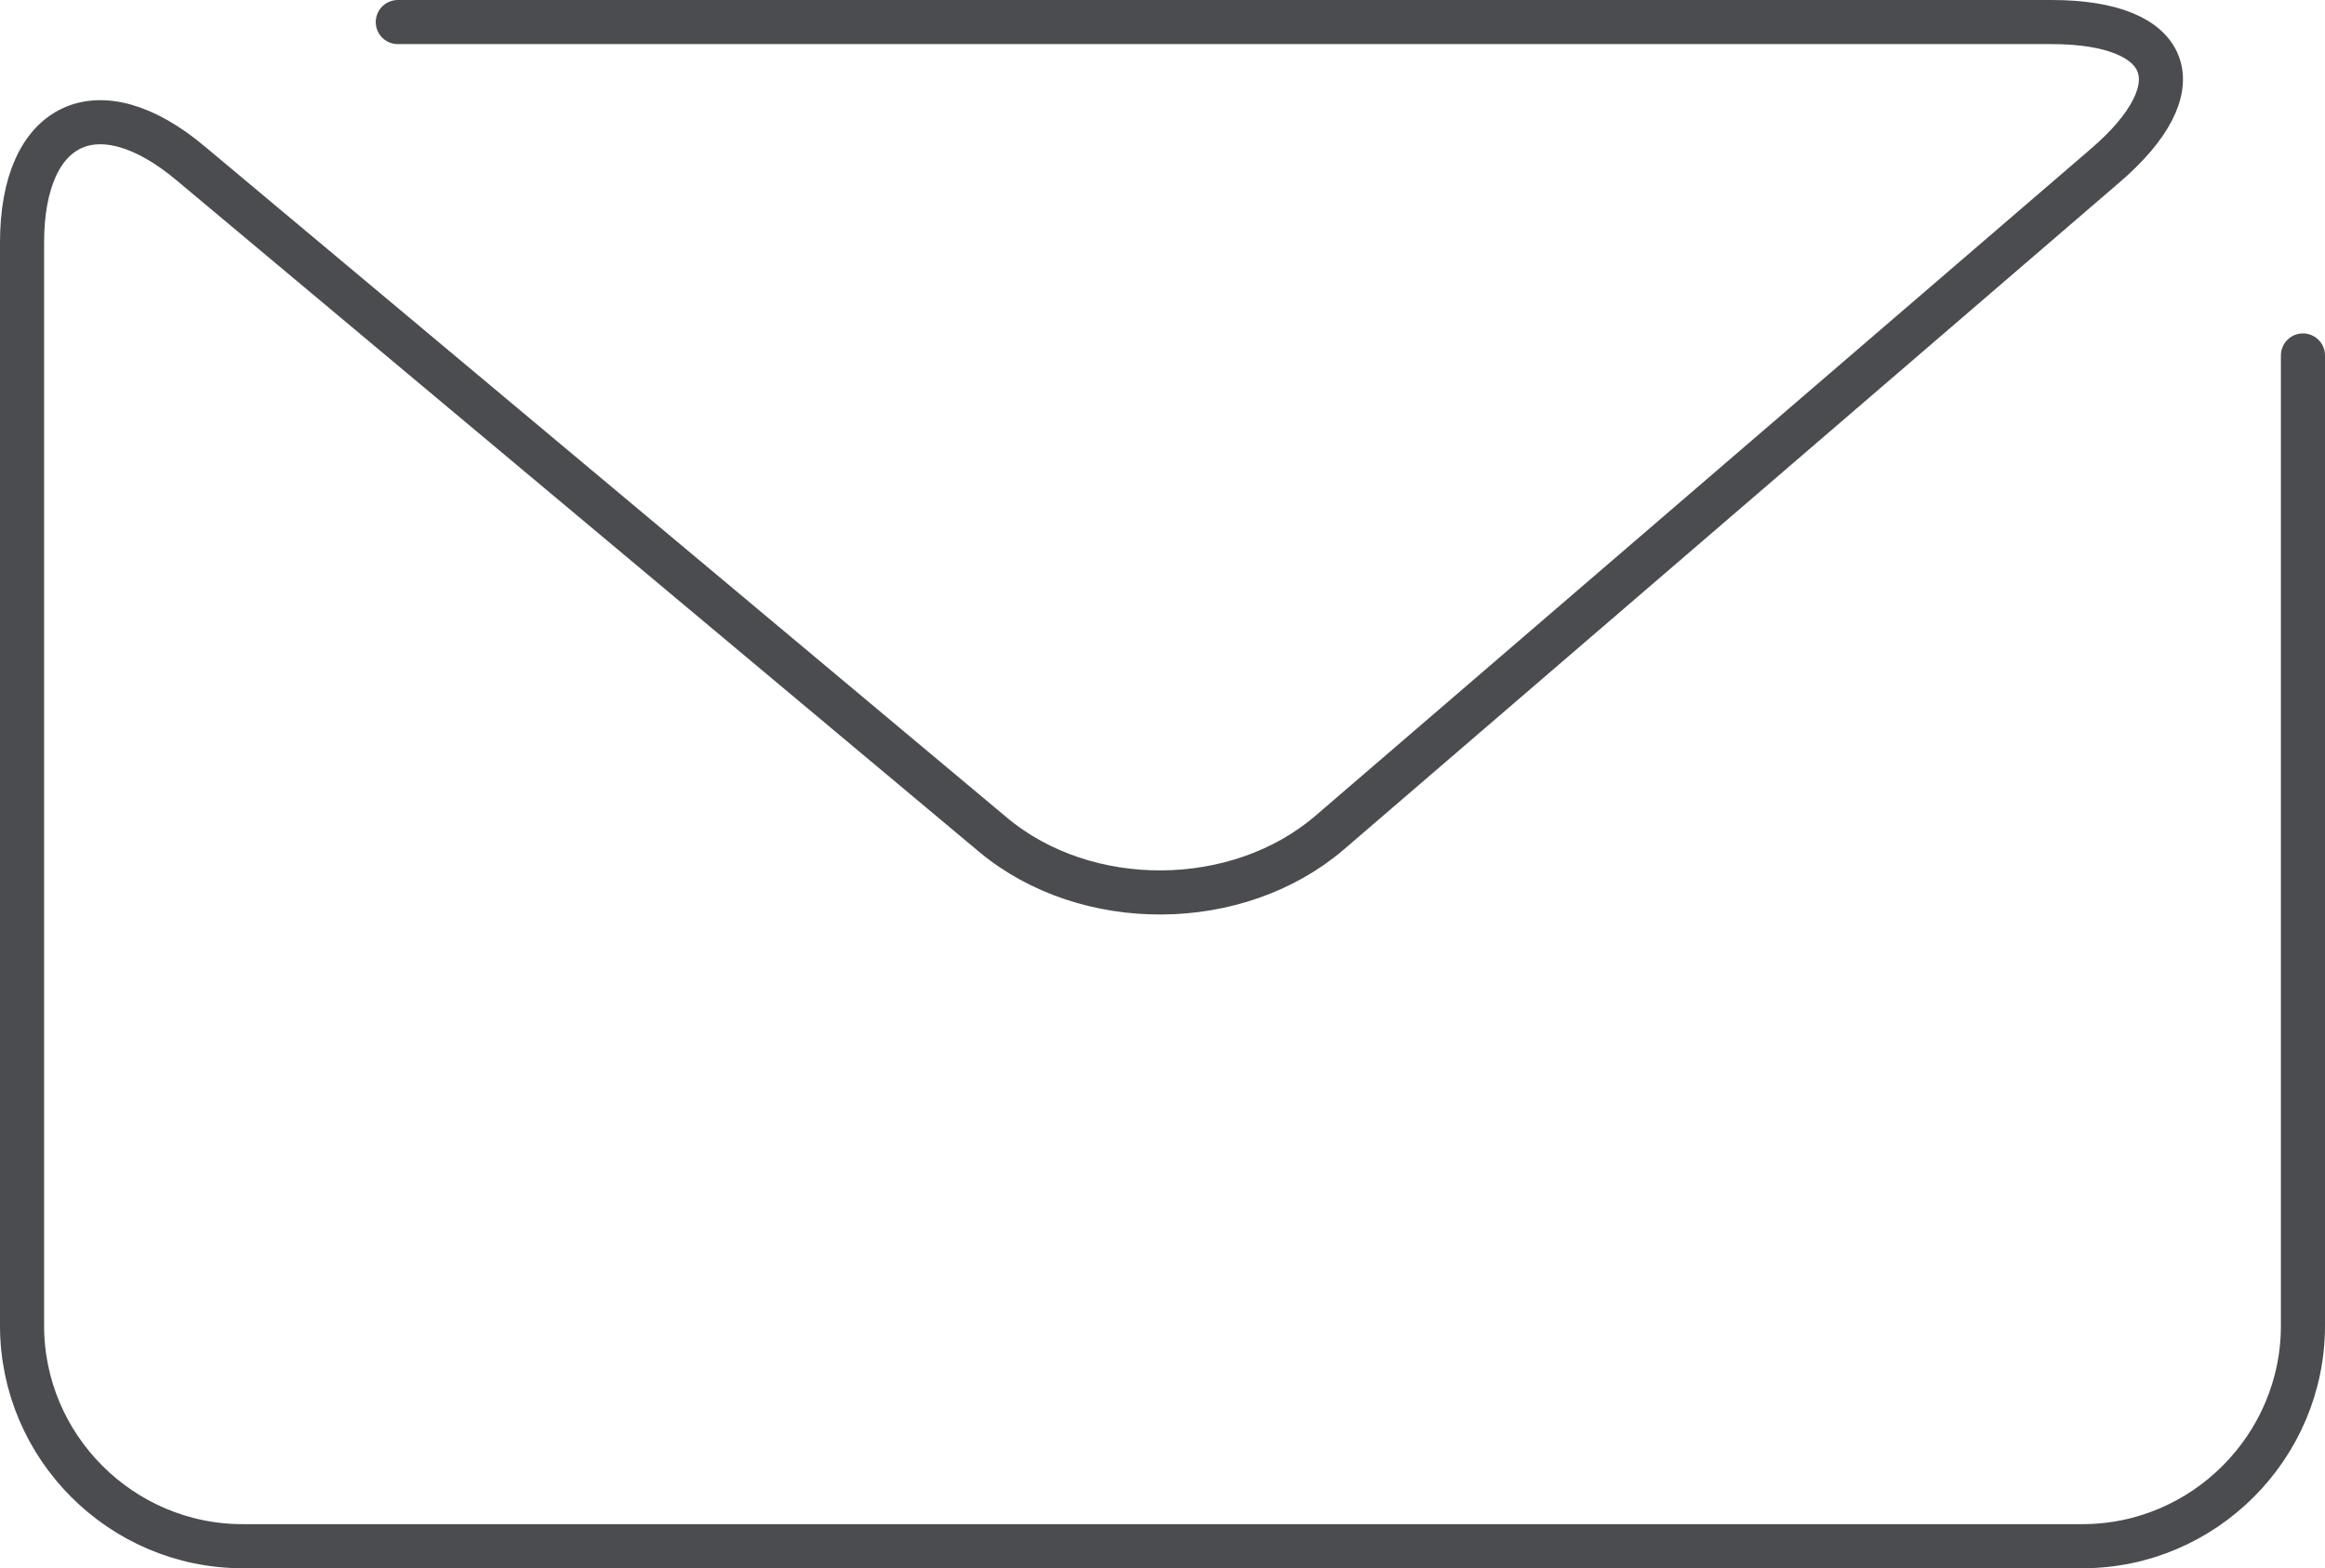 <?xml version="1.0" encoding="UTF-8"?>
<!-- Generator: Adobe Illustrator 28.0.0, SVG Export Plug-In . SVG Version: 6.00 Build 0)  -->
<svg xmlns="http://www.w3.org/2000/svg" xmlns:xlink="http://www.w3.org/1999/xlink" version="1.1" x="0px" y="0px" viewBox="0 0 52.72 35.56" style="enable-background:new 0 0 52.72 35.56;" xml:space="preserve">
<style type="text/css">
	.st0{fill:#F6F6F3;}
	.st1{fill:#FFFFFF;}
	.st2{fill:#4B4C50;}
	.st3{fill:none;stroke:#F6F6F3;stroke-miterlimit:10;}
	.st4{fill:#00BC00;}
	.st5{opacity:0.67;fill:url(#SVGID_00000158014917659494483100000001358954745123126683_);}
	.st6{clip-path:url(#SVGID_00000097484418703351321910000001515172798945794459_);}
	.st7{fill:none;stroke:#00BC00;stroke-miterlimit:10;}
	.st8{fill:none;stroke:#00BC00;stroke-width:0.817;stroke-linecap:square;stroke-miterlimit:10;}
	.st9{fill:none;stroke:#4B4C50;stroke-width:0.817;stroke-linecap:square;stroke-miterlimit:10;}
	.st10{clip-path:url(#SVGID_00000113333674175687992730000003639829794326287293_);}
	.st11{clip-path:url(#SVGID_00000138570300570857409410000002048471864819523720_);}
	.st12{clip-path:url(#SVGID_00000103239812575415257870000017115977101821842366_);}
	.st13{opacity:0.77;fill:url(#SVGID_00000144308699014610872150000005545387938545802416_);}
	.st14{opacity:0.77;fill:url(#SVGID_00000091695228948383762550000007271626527102451841_);}
	.st15{opacity:0.77;fill:url(#SVGID_00000044168267441462961100000007031661590915787397_);}
	.st16{opacity:0.77;fill:url(#SVGID_00000087372816742732503290000013156414316066887552_);}
	.st17{opacity:0.77;fill:url(#SVGID_00000067918889408821750590000017300559901884252083_);}
	.st18{opacity:0.77;fill:url(#SVGID_00000013189801742525859230000015486216327384519819_);}
	.st19{opacity:0.77;fill:#F6F6F3;}
	.st20{opacity:0.77;fill:url(#SVGID_00000102542985589503560230000011327687210777690046_);}
	.st21{clip-path:url(#SVGID_00000085933564739255767240000000997984792679018628_);}
	.st22{fill:none;stroke:#FFFFFF;stroke-miterlimit:10;}
	.st23{fill:none;stroke:#FFFFFF;stroke-width:0.717;stroke-linecap:square;stroke-miterlimit:10;}
	.st24{fill:none;stroke:#FFFFFF;stroke-width:0.717;stroke-miterlimit:10;}
	.st25{clip-path:url(#SVGID_00000180326024078166826090000001321696126353967800_);}
	.st26{clip-path:url(#SVGID_00000175318807629911265480000005705052737301750432_);}
	.st27{opacity:0.77;fill:url(#SVGID_00000167379648117564589160000005959155101569372828_);}
	.st28{clip-path:url(#SVGID_00000066510576900798097360000011984516299829132458_);}
	.st29{clip-path:url(#SVGID_00000017495674810761178030000010414086056993664652_);}
	.st30{clip-path:url(#SVGID_00000036939816662823437040000001700852432197641090_);}
	.st31{clip-path:url(#SVGID_00000149357492760846999680000013197001198349177507_);}
	.st32{clip-path:url(#SVGID_00000109024601347808337020000014151328061498128256_);}
	.st33{fill:none;stroke:#4B4C50;stroke-miterlimit:10;}
	.st34{clip-path:url(#SVGID_00000152238591404114631290000007001738898437875104_);}
	.st35{clip-path:url(#SVGID_00000045613578718328984480000012503919950913457827_);}
	.st36{clip-path:url(#SVGID_00000058575293185950468310000018404527997135657619_);}
	.st37{clip-path:url(#SVGID_00000031207954398463271490000008966733000829044922_);}
	.st38{clip-path:url(#SVGID_00000031895897826327385650000015960783477090859688_);}
	.st39{clip-path:url(#SVGID_00000078032817659577980090000001296933724118500005_);}
	.st40{clip-path:url(#SVGID_00000125586583941301404150000011982731112530257029_);}
	.st41{clip-path:url(#SVGID_00000121981392467506937350000009776769682798984577_);}
	.st42{fill:none;stroke:#FFFFFF;stroke-linecap:square;stroke-miterlimit:10;}
	.st43{clip-path:url(#SVGID_00000170990216297451454920000001855802122293817491_);}
	.st44{clip-path:url(#SVGID_00000119117415010255860690000003794579747410967729_);}
	.st45{opacity:0.67;fill:url(#SVGID_00000121262739660606962200000005040397709494122138_);}
	.st46{clip-path:url(#SVGID_00000152234632697602965130000008259825889565989761_);}
	.st47{fill:none;stroke:#4B4C50;stroke-width:0.5;stroke-linecap:square;stroke-miterlimit:10;}
	.st48{clip-path:url(#SVGID_00000015331742242288816050000011904826857949125512_);}
	.st49{fill:none;stroke:#00BC00;stroke-width:0.781;stroke-miterlimit:10;}
	.st50{fill:none;stroke:#4B4C50;stroke-linecap:round;stroke-miterlimit:10;}
	.st51{clip-path:url(#SVGID_00000166649719792115595150000004221258301981966494_);}
	.st52{opacity:0.77;fill:url(#SVGID_00000028309879333484345690000015179089382826065031_);}
	.st53{clip-path:url(#SVGID_00000006670523594027342560000008021367085917705601_);}
	.st54{clip-path:url(#SVGID_00000054248871118660032410000002598847512811093402_);}
	.st55{fill:none;stroke:#FFFFFF;stroke-width:6.507;stroke-linecap:round;stroke-miterlimit:10;}
	.st56{fill:none;stroke:#FFFFFF;stroke-width:6.507;stroke-miterlimit:10;}
	.st57{fill:none;stroke:#00BC00;stroke-width:5.77;stroke-linecap:round;stroke-miterlimit:10;}
	.st58{fill:none;stroke:#00BC00;stroke-width:6.507;stroke-linecap:round;stroke-miterlimit:10;}
	.st59{fill:none;stroke:#00BC00;stroke-width:5.572;stroke-linecap:round;stroke-miterlimit:10;}
	.st60{fill:none;stroke:#FFFFFF;stroke-width:19.656;stroke-linecap:round;stroke-miterlimit:10;stroke-dasharray:9.98,44.911;}
	.st61{fill:none;stroke:#00BC00;stroke-width:20;stroke-linecap:round;stroke-miterlimit:10;stroke-dasharray:10.062,45.28;}
	.st62{fill:none;stroke:#FFFFFF;stroke-width:6.381;stroke-linecap:round;stroke-miterlimit:10;}
	.st63{fill:none;stroke:#FFFFFF;stroke-width:6.919;stroke-miterlimit:10;}
	.st64{fill:none;stroke:#FFFFFF;stroke-width:7.557;stroke-miterlimit:10;}
	.st65{fill:none;stroke:#FFFFFF;stroke-width:7.21;stroke-miterlimit:10;}
	.st66{fill:none;stroke:#00BC00;stroke-width:8;stroke-linecap:round;stroke-miterlimit:10;}
	.st67{fill:none;stroke:#4B4C50;stroke-width:0.5;stroke-miterlimit:10;}
	.st68{clip-path:url(#SVGID_00000101825831244092565970000008139394984021626301_);}
	.st69{clip-path:url(#SVGID_00000021100207209449478430000007325809486968419218_);}
	.st70{fill:none;stroke:#00BC00;stroke-width:0.643;stroke-miterlimit:10;}
</style>
<g id="hintergrund">
</g>
<g id="Ebene_1">
	<g>
		<path class="st50" d="M52.22,8.06v22c0,2.75-2.25,5-5,5H5.5c-2.75,0-5-2.25-5-5V5.5c0-2.75,1.73-3.56,3.83-1.79l18.19,15.22    c2.11,1.76,5.54,1.74,7.63-0.05L47.73,3.76c2.09-1.79,1.54-3.26-1.21-3.26H9.02"></path>
	</g>
</g>
</svg>
